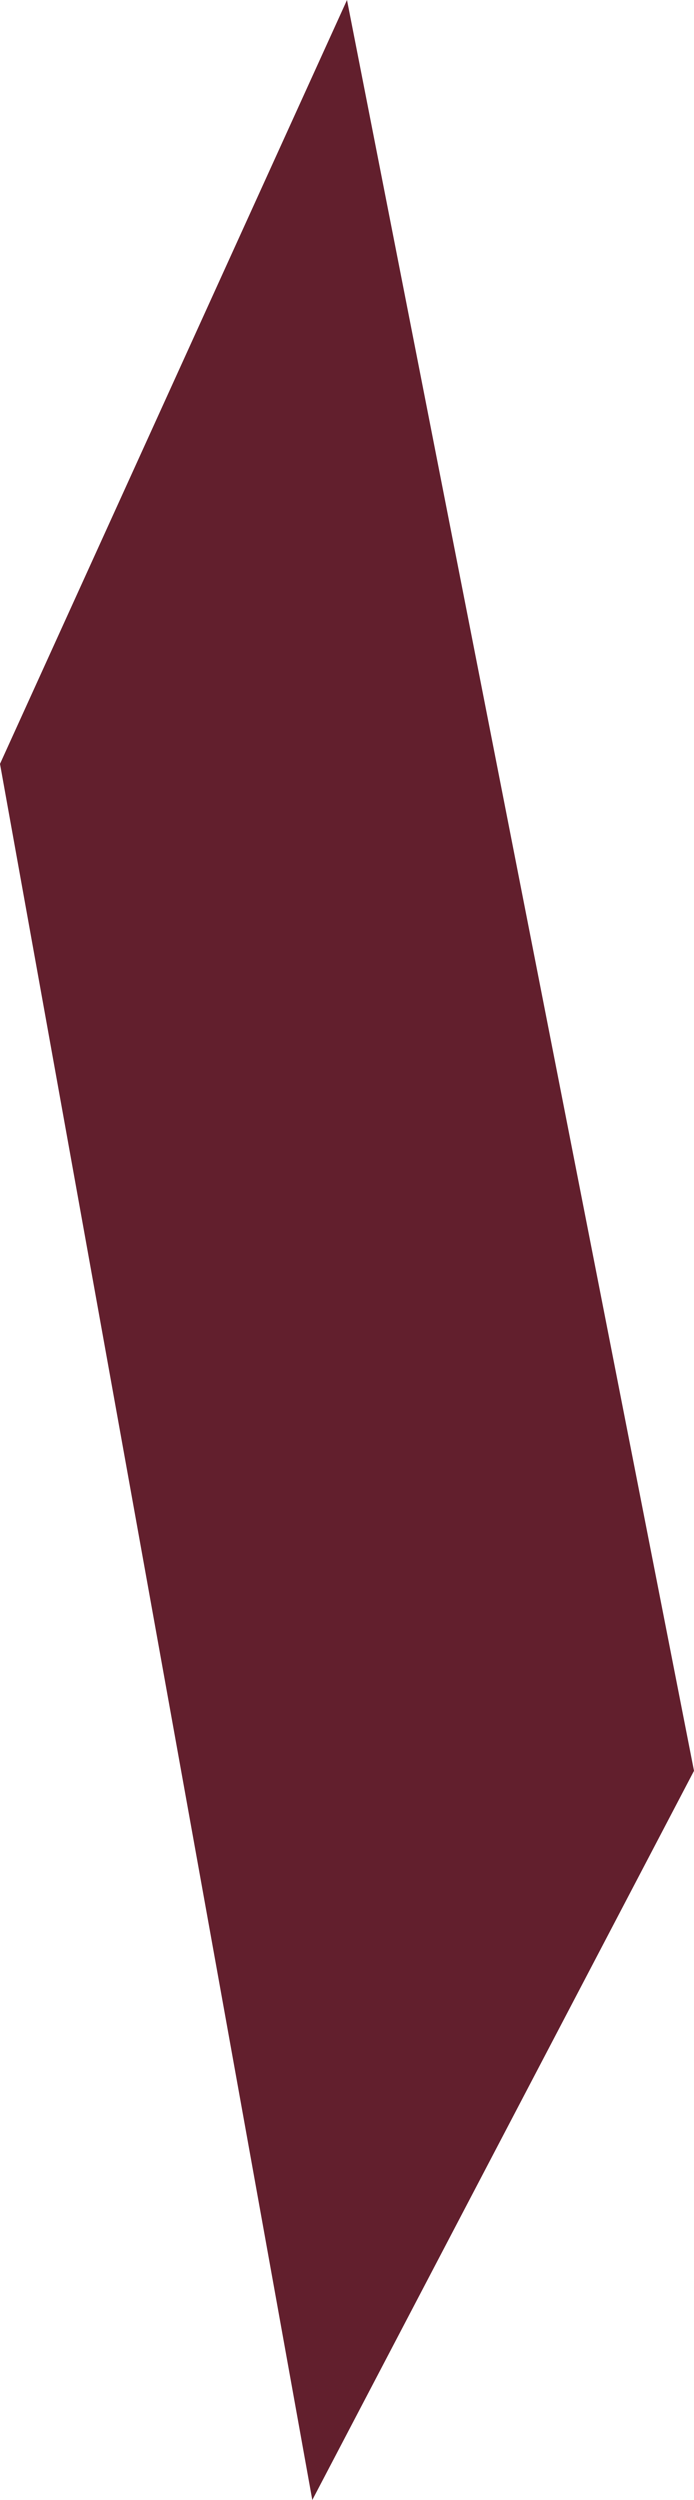 <svg xmlns="http://www.w3.org/2000/svg" width="20" height="72" viewBox="0 0 20 72">
  <defs>
    <style>
      .cls-1 {
        fill: #621f2d;
        fill-rule: evenodd;
      }
    </style>
  </defs>
  <path id="Rectángulo_608" data-name="Rectángulo 608" class="cls-1" d="M883,658l10-22,10,51-11,21Z" transform="translate(-883 -636)"/>
</svg>
